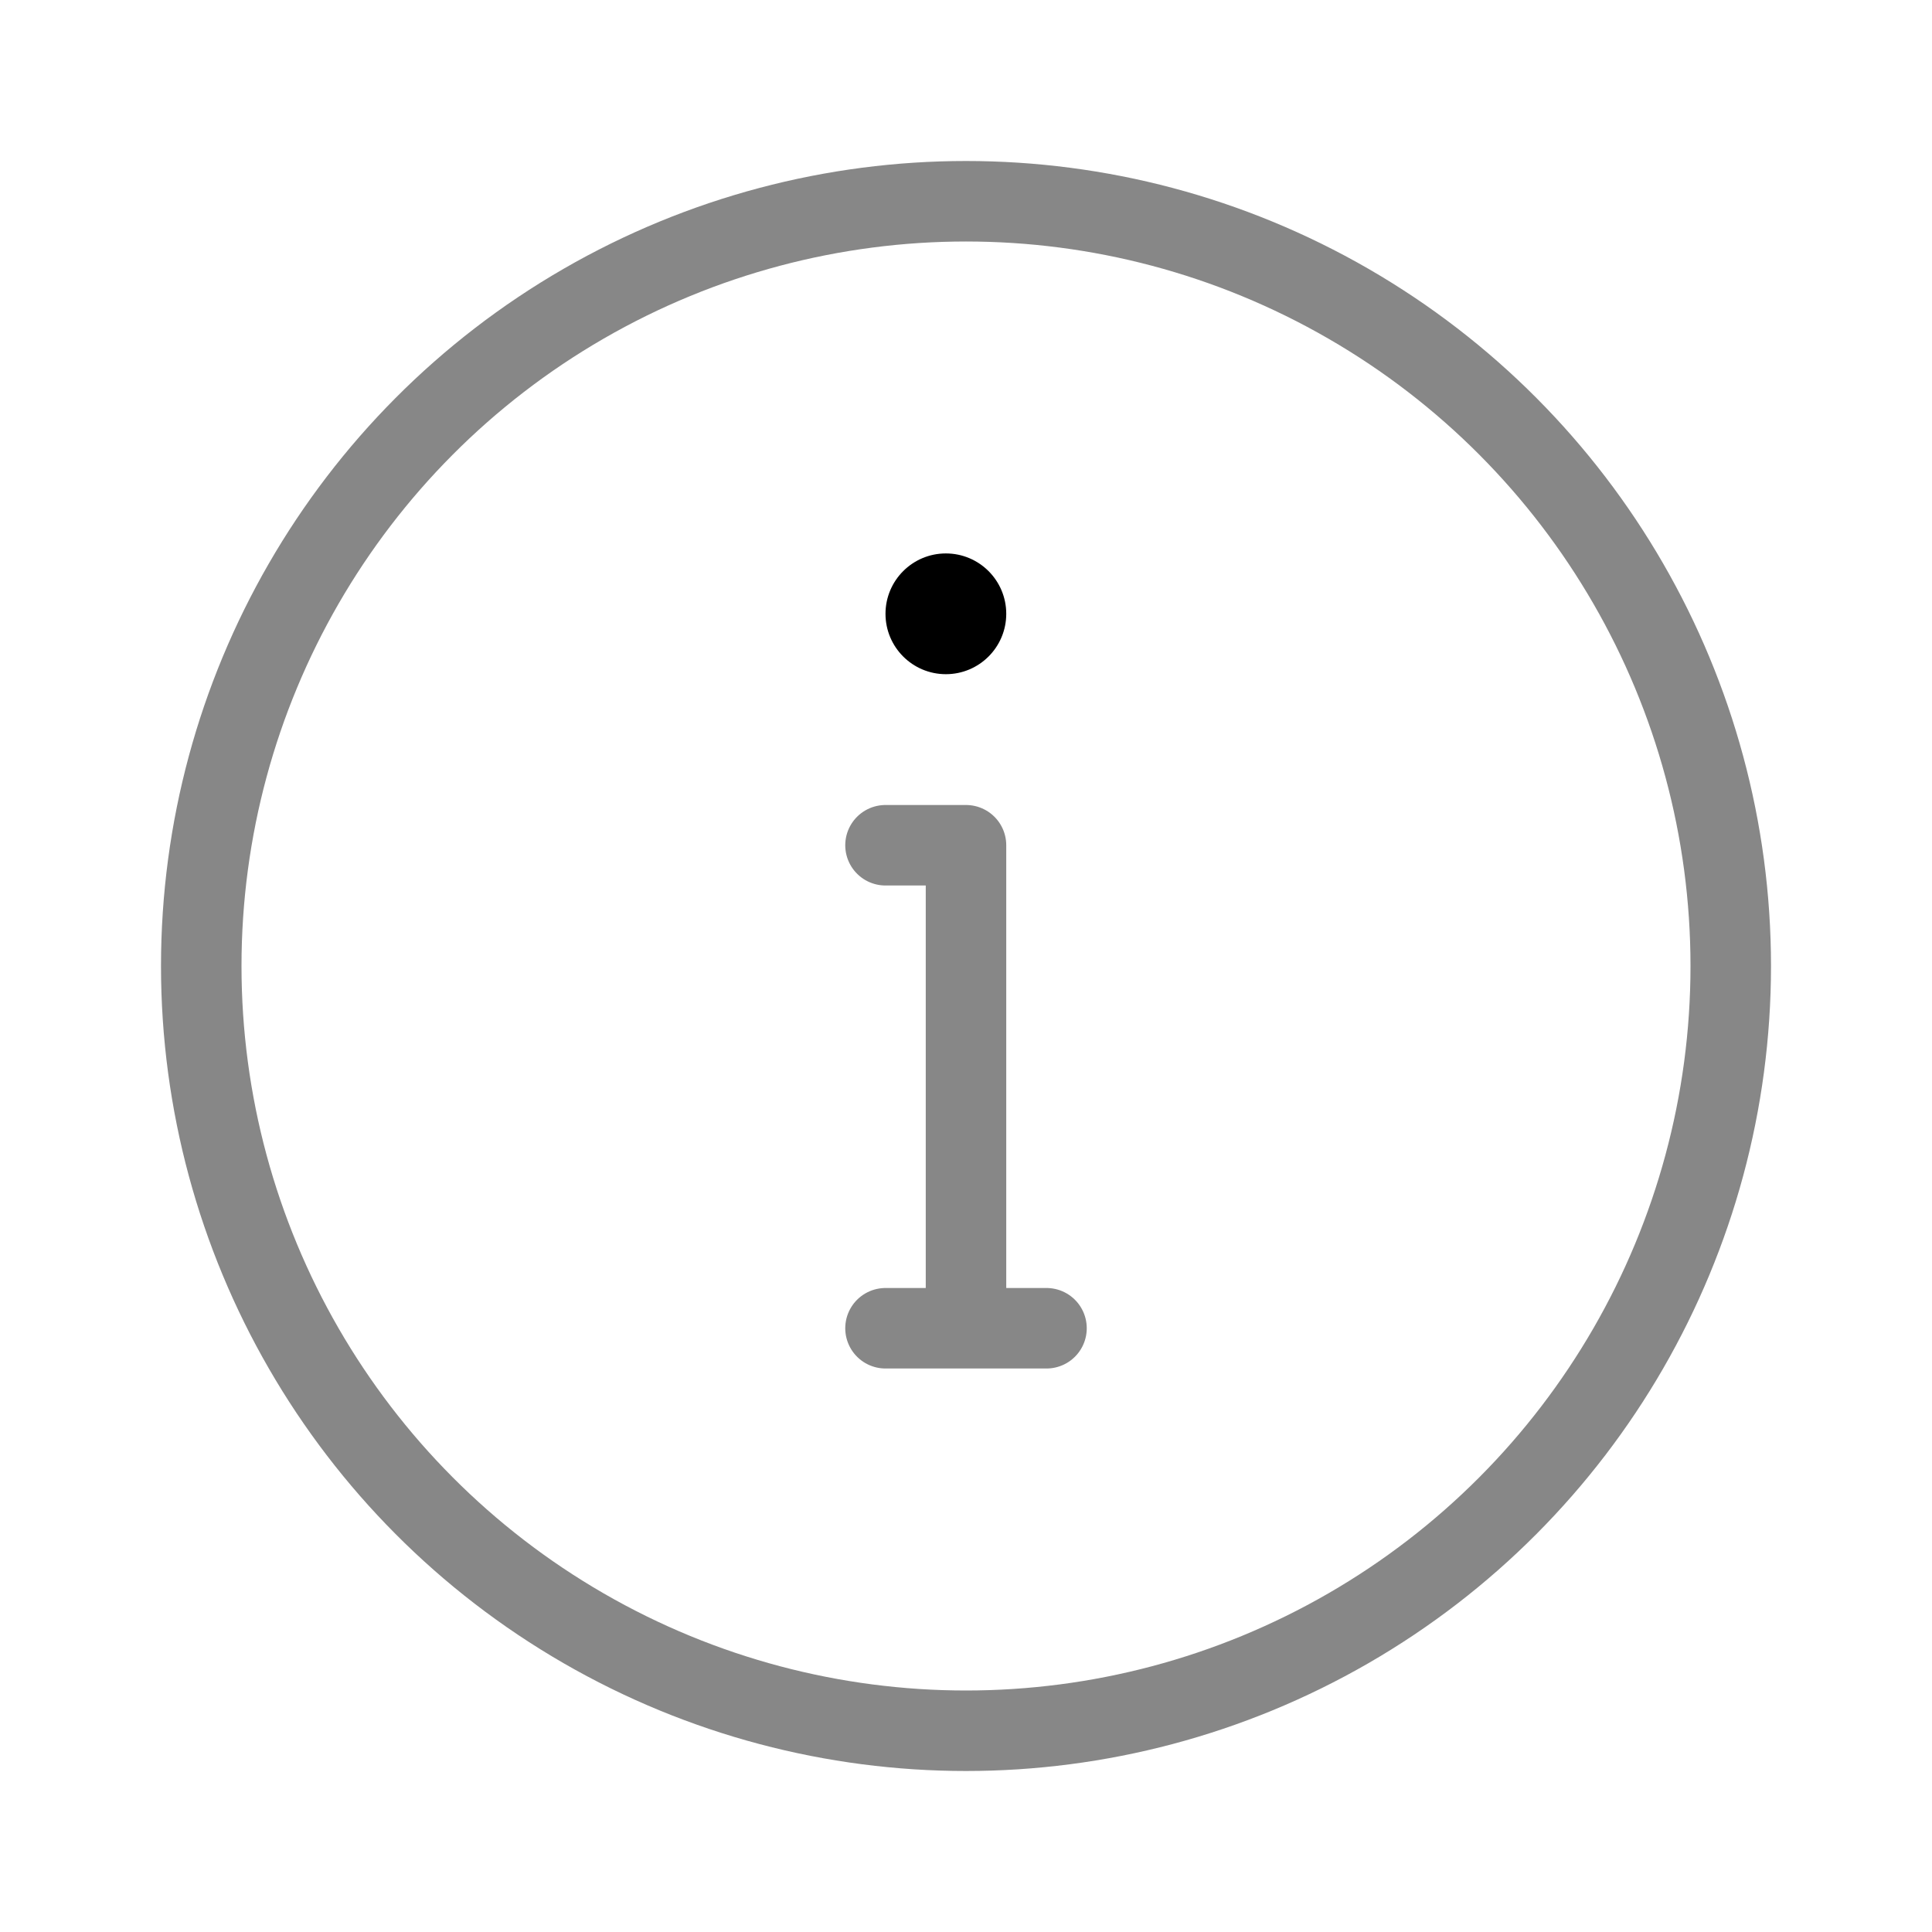<?xml version="1.0" encoding="iso-8859-1"?>
<!-- Generator: Adobe Illustrator 19.2.1, SVG Export Plug-In . SVG Version: 6.00 Build 0)  -->
<!DOCTYPE svg PUBLIC "-//W3C//DTD SVG 1.1//EN" "http://www.w3.org/Graphics/SVG/1.1/DTD/svg11.dtd">
<svg version="1.1" id="ICON" xmlns="http://www.w3.org/2000/svg" xmlns:xlink="http://www.w3.org/1999/xlink" x="0px" y="0px"
	 viewBox="0 0 192 192" enable-background="new 0 0 192 192" xml:space="preserve">
<g id="Info_x5F_circle_x5F_ic">
	<g id="XMLID_1_">
		<circle id="XMLID_3_" cx="94" cy="61" r="6"/>
	</g>
	
		<polyline fill="none" stroke="#878787" stroke-width="8" stroke-linecap="round" stroke-linejoin="round" stroke-miterlimit="10" points="
		96,131.3 96,84 88,84 	"/>
	
		<line fill="none" stroke="#878787" stroke-width="8" stroke-linecap="round" stroke-linejoin="round" stroke-miterlimit="10" x1="88" y1="132" x2="104" y2="132"/>
	
		<circle fill="none" stroke="#878787" stroke-width="8" stroke-linecap="round" stroke-linejoin="round" stroke-miterlimit="10" cx="96" cy="96" r="76"/>
</g>
</svg>
